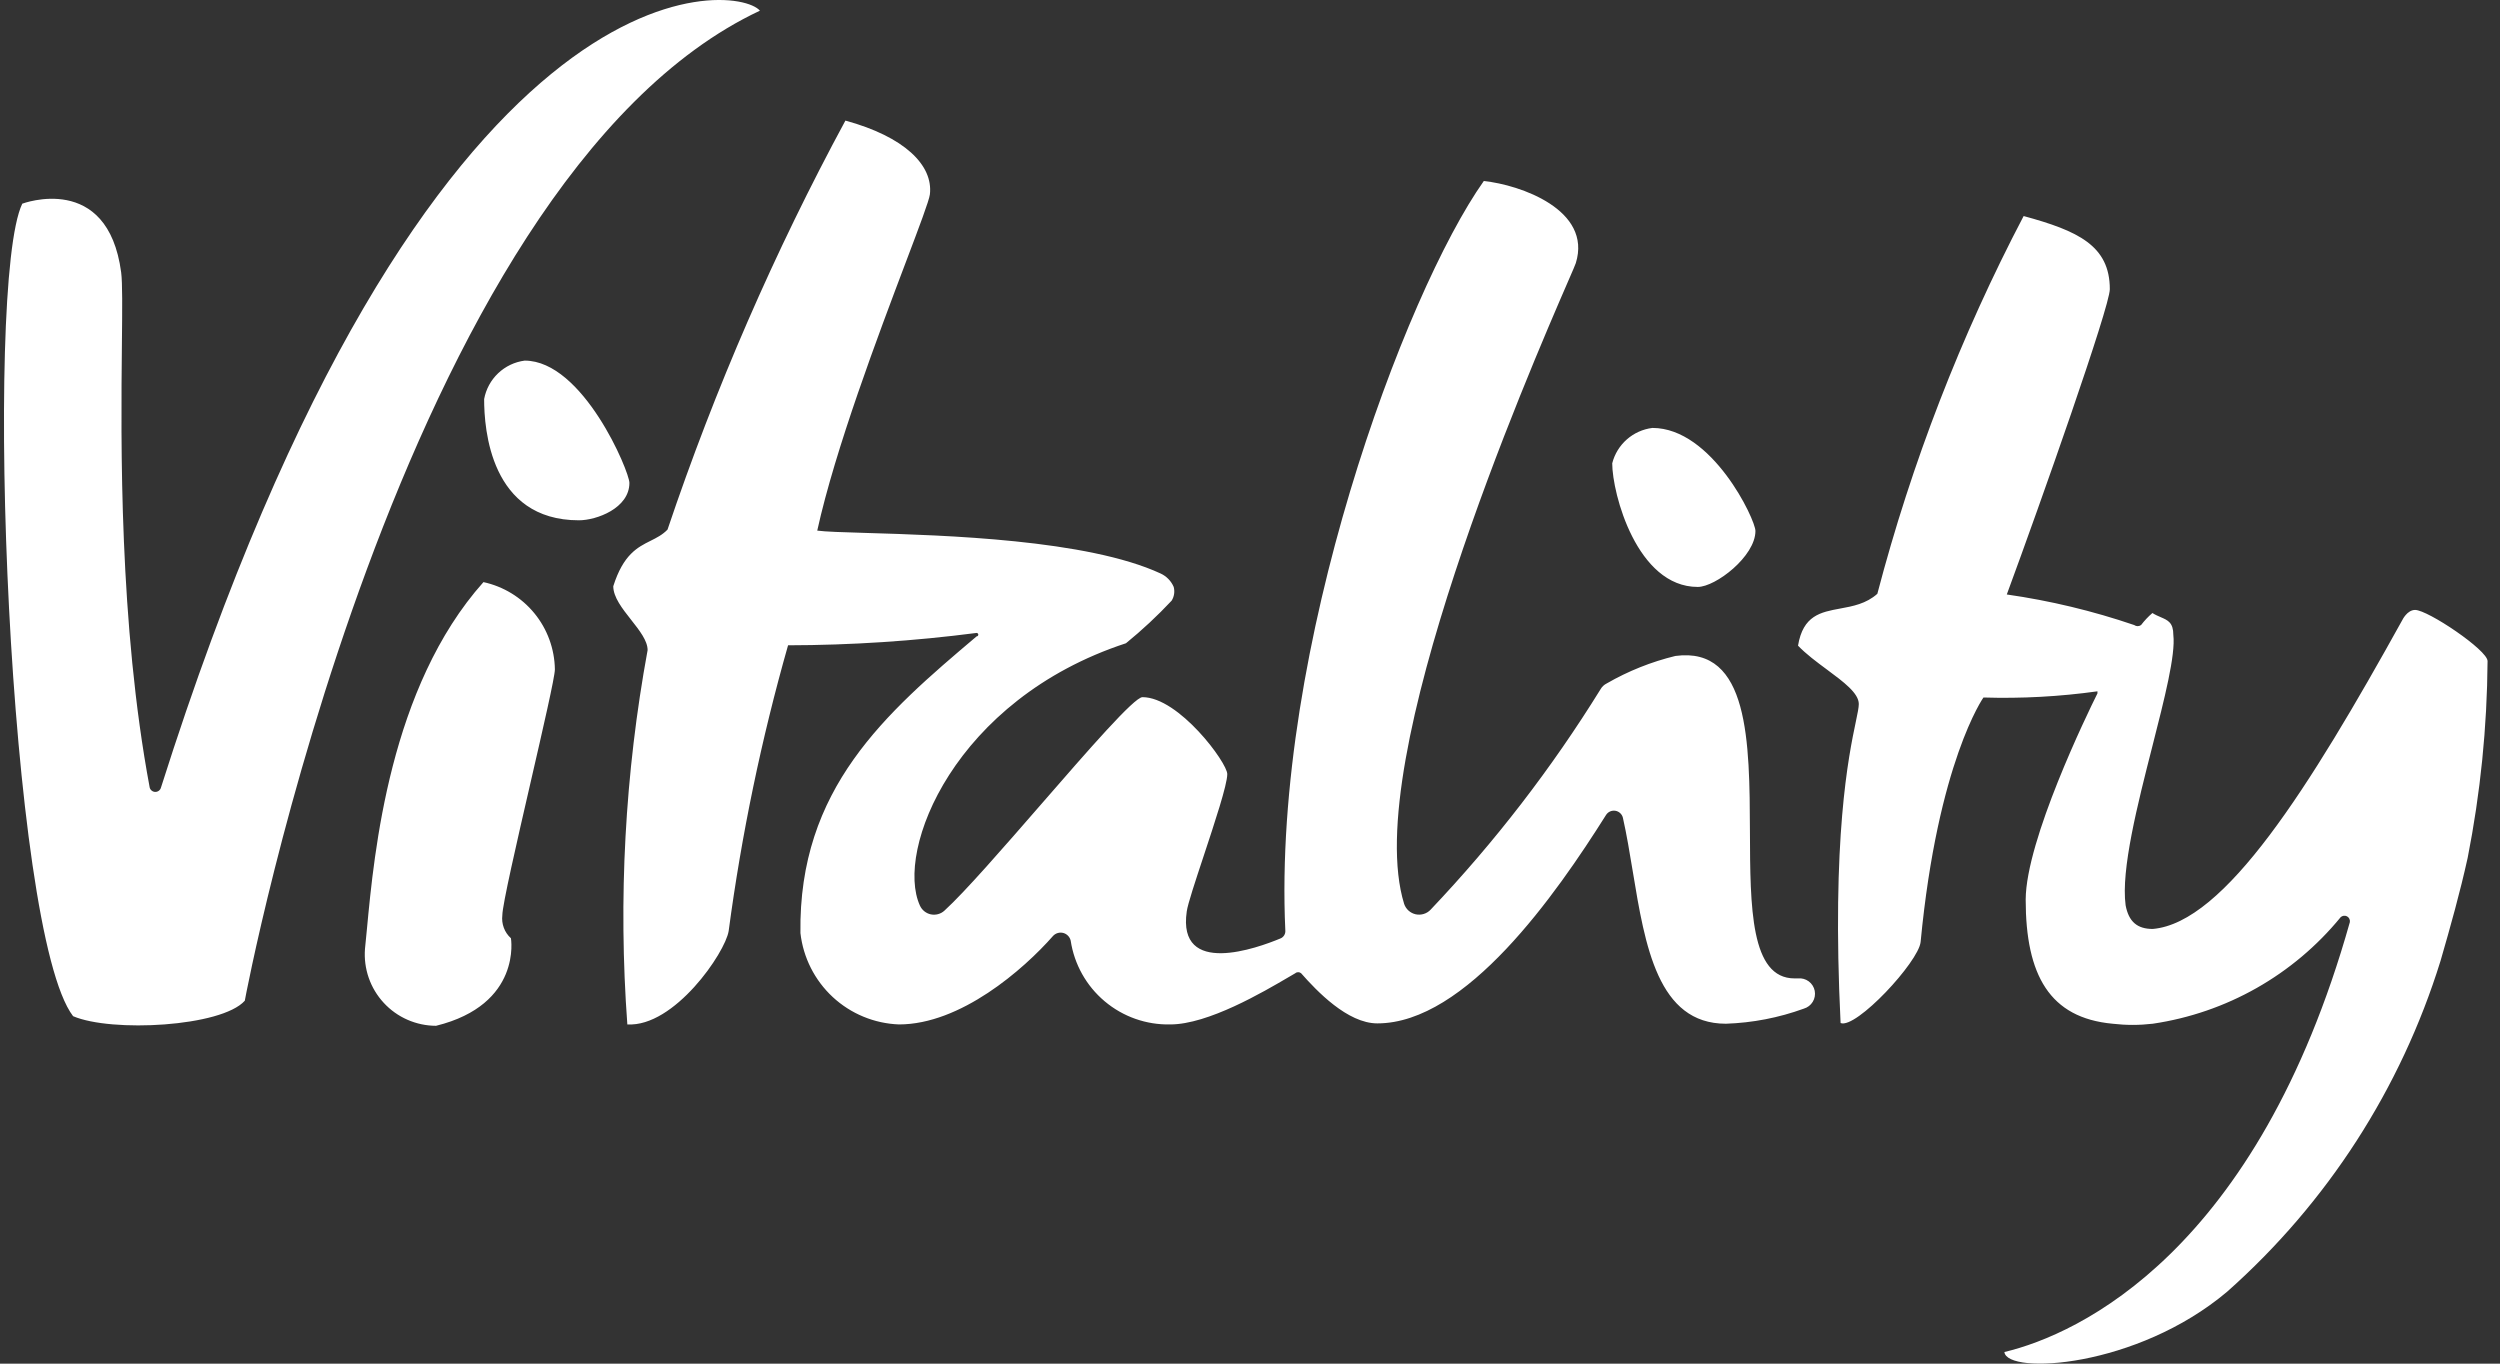 <svg xmlns="http://www.w3.org/2000/svg" width="110" height="60" viewBox="0 0 110 60" fill="none"><rect x="0" y="0" width="110" height="60" fill="#333333" stroke="none"/><path fill-rule="evenodd" clip-rule="evenodd" d="M7.084 34.649C18.794 -2.28 32.393 -0.768 33.436 0.47C17.555 7.935 10.771 43.987 10.771 44.032C9.743 45.18 4.908 45.437 3.216 44.712C0.375 40.995 -0.713 12.483 0.98 8.962C0.98 8.962 4.742 7.542 5.331 11.984C5.391 12.449 5.38 13.557 5.364 15.117C5.319 19.496 5.237 27.43 6.586 34.649C6.599 34.705 6.631 34.754 6.677 34.789C6.722 34.825 6.777 34.844 6.835 34.844C6.892 34.844 6.948 34.825 6.993 34.789C7.038 34.754 7.07 34.705 7.084 34.649ZM25.473 22.893C26.243 22.893 27.694 22.365 27.694 21.247C27.694 20.748 25.654 15.867 23.085 15.867C22.647 15.924 22.238 16.119 21.918 16.423C21.598 16.727 21.382 17.125 21.302 17.56C21.302 18.874 21.574 22.893 25.473 22.893ZM77.239 23.362C77.239 24.48 75.486 25.825 74.701 25.825C72.026 25.825 70.938 21.715 70.938 20.385C71.041 19.978 71.266 19.611 71.581 19.334C71.897 19.056 72.289 18.88 72.706 18.829C75.335 18.829 77.239 22.863 77.239 23.362ZM23.513 26.984C24.084 27.681 24.401 28.551 24.415 29.451C24.415 29.782 23.893 32.051 23.344 34.433C22.739 37.061 22.103 39.826 22.103 40.27C22.08 40.456 22.102 40.646 22.168 40.822C22.233 40.999 22.341 41.157 22.481 41.282C22.481 41.282 22.98 44.198 19.187 45.135C18.754 45.134 18.327 45.044 17.93 44.87C17.534 44.697 17.178 44.443 16.885 44.125C16.591 43.807 16.366 43.433 16.224 43.024C16.082 42.615 16.026 42.182 16.059 41.751C16.087 41.5 16.114 41.205 16.145 40.873C16.463 37.499 17.146 30.235 21.272 25.613C22.152 25.804 22.942 26.287 23.513 26.984ZM106.265 26.837C105.917 26.837 105.706 27.275 105.706 27.275C101.596 34.694 97.879 40.602 94.721 40.874C94.041 40.874 93.663 40.557 93.527 39.831C93.319 38.272 94.049 35.405 94.708 32.822C95.242 30.724 95.729 28.814 95.627 27.94C95.627 27.394 95.389 27.292 95.071 27.155C94.957 27.106 94.833 27.053 94.706 26.973C94.521 27.131 94.354 27.309 94.207 27.502C94.163 27.534 94.11 27.551 94.056 27.551C94.002 27.551 93.949 27.534 93.905 27.502C92.082 26.88 90.206 26.43 88.299 26.157C89.81 22.062 92.832 13.495 92.832 12.725C92.832 10.806 91.427 10.156 89.04 9.506C86.273 14.786 84.114 20.361 82.603 26.127C82.111 26.566 81.523 26.674 80.968 26.776C80.111 26.934 79.333 27.078 79.113 28.409C79.468 28.781 79.939 29.13 80.386 29.461C81.118 30.003 81.787 30.499 81.787 30.977C81.787 31.13 81.736 31.374 81.658 31.747C81.342 33.252 80.587 36.852 80.986 45.014C81.666 45.286 84.416 42.325 84.507 41.448C85.262 33.531 87.272 30.69 87.272 30.69C88.949 30.741 90.627 30.65 92.288 30.418V30.509C91.835 31.415 89.145 36.961 89.13 39.575C89.13 42.914 90.188 44.788 92.953 45.044C93.54 45.113 94.134 45.113 94.721 45.044C97.963 44.566 100.91 42.896 102.986 40.36C103.022 40.325 103.069 40.301 103.12 40.294C103.17 40.286 103.221 40.295 103.267 40.318C103.312 40.342 103.349 40.379 103.371 40.424C103.394 40.47 103.402 40.522 103.394 40.572C99.314 55.062 91.487 58.704 88.193 59.489C88.299 60.502 94.011 60.2 98 56.83C102.398 52.928 105.643 47.895 107.383 42.279C107.821 40.768 108.244 39.257 108.577 37.746C109.139 34.894 109.432 31.995 109.453 29.088C109.453 28.605 106.824 26.837 106.265 26.837ZM78.961 43.05H79.113C79.281 43.033 79.45 43.08 79.586 43.181C79.722 43.282 79.816 43.431 79.848 43.597C79.88 43.764 79.849 43.937 79.76 44.081C79.672 44.226 79.532 44.332 79.369 44.38C78.268 44.781 77.111 45.005 75.939 45.044C72.947 45.044 72.383 41.625 71.841 38.338C71.707 37.526 71.574 36.721 71.407 35.979C71.388 35.901 71.346 35.831 71.287 35.777C71.228 35.722 71.155 35.687 71.076 35.674C70.997 35.661 70.916 35.672 70.844 35.704C70.771 35.737 70.709 35.79 70.666 35.858C68.46 39.363 64.501 45.029 60.603 45.029C59.288 45.029 57.928 43.594 57.249 42.823C57.213 42.792 57.167 42.776 57.12 42.776C57.073 42.776 57.027 42.792 56.992 42.823C56.912 42.87 56.82 42.923 56.718 42.983C55.582 43.65 53.155 45.075 51.492 45.075C50.438 45.098 49.412 44.736 48.606 44.057C47.799 43.379 47.268 42.43 47.11 41.388C47.092 41.308 47.052 41.234 46.995 41.175C46.939 41.116 46.867 41.073 46.788 41.051C46.709 41.03 46.626 41.03 46.546 41.052C46.468 41.074 46.396 41.117 46.339 41.176C45.025 42.672 42.26 45.075 39.555 45.075C38.471 45.035 37.437 44.607 36.641 43.87C35.846 43.132 35.341 42.133 35.219 41.055C35.128 34.694 38.966 31.385 42.97 28.001C42.99 28.001 43.009 27.992 43.023 27.978C43.038 27.964 43.045 27.945 43.045 27.925C43.045 27.905 43.038 27.886 43.023 27.872C43.009 27.858 42.99 27.849 42.97 27.849C40.219 28.206 37.449 28.388 34.675 28.393C33.502 32.515 32.628 36.717 32.061 40.965C31.91 41.917 29.673 45.196 27.603 45.075C27.198 39.569 27.497 34.035 28.495 28.605C28.495 28.193 28.136 27.737 27.768 27.27C27.381 26.779 26.984 26.275 26.984 25.794C27.427 24.394 28.052 24.081 28.625 23.795C28.893 23.661 29.15 23.532 29.371 23.302C31.463 17.091 34.082 11.071 37.198 5.306C39.797 6.016 41.066 7.27 40.915 8.554C40.88 8.829 40.454 9.957 39.856 11.537C38.65 14.726 36.747 19.76 35.959 23.347C36.309 23.396 37.085 23.419 38.122 23.45C41.552 23.552 47.843 23.739 51.069 25.235C51.326 25.354 51.531 25.564 51.643 25.825C51.67 25.926 51.676 26.032 51.66 26.136C51.645 26.24 51.608 26.34 51.552 26.429C50.925 27.098 50.254 27.724 49.543 28.303C41.988 30.781 39.374 37.429 40.477 39.847C40.521 39.944 40.587 40.029 40.67 40.096C40.754 40.163 40.851 40.21 40.956 40.232C41.06 40.254 41.169 40.251 41.272 40.223C41.375 40.196 41.47 40.145 41.55 40.073C42.453 39.251 44.157 37.29 45.826 35.371C47.895 32.991 49.908 30.675 50.268 30.675C51.87 30.675 54 33.561 54 34.06C54 34.528 53.448 36.193 52.958 37.674C52.593 38.776 52.262 39.775 52.217 40.103C51.794 43.005 55.345 41.705 56.327 41.297C56.4 41.271 56.462 41.221 56.503 41.155C56.544 41.089 56.562 41.012 56.554 40.934C55.98 28.499 61.812 12.876 65.287 7.965C66.889 8.131 70.062 9.234 69.336 11.576C69.324 11.625 69.201 11.907 68.995 12.381C67.287 16.32 59.84 33.486 61.782 39.771C61.82 39.885 61.887 39.987 61.976 40.067C62.065 40.147 62.173 40.203 62.291 40.229C62.408 40.255 62.53 40.249 62.644 40.214C62.759 40.179 62.862 40.115 62.945 40.028C65.764 37.059 68.27 33.809 70.424 30.327C70.487 30.216 70.582 30.127 70.696 30.071C71.641 29.526 72.659 29.119 73.718 28.862C76.966 28.427 76.982 32.645 76.997 36.593C77.009 39.917 77.02 43.05 78.961 43.05Z" fill="white"></path></svg>
